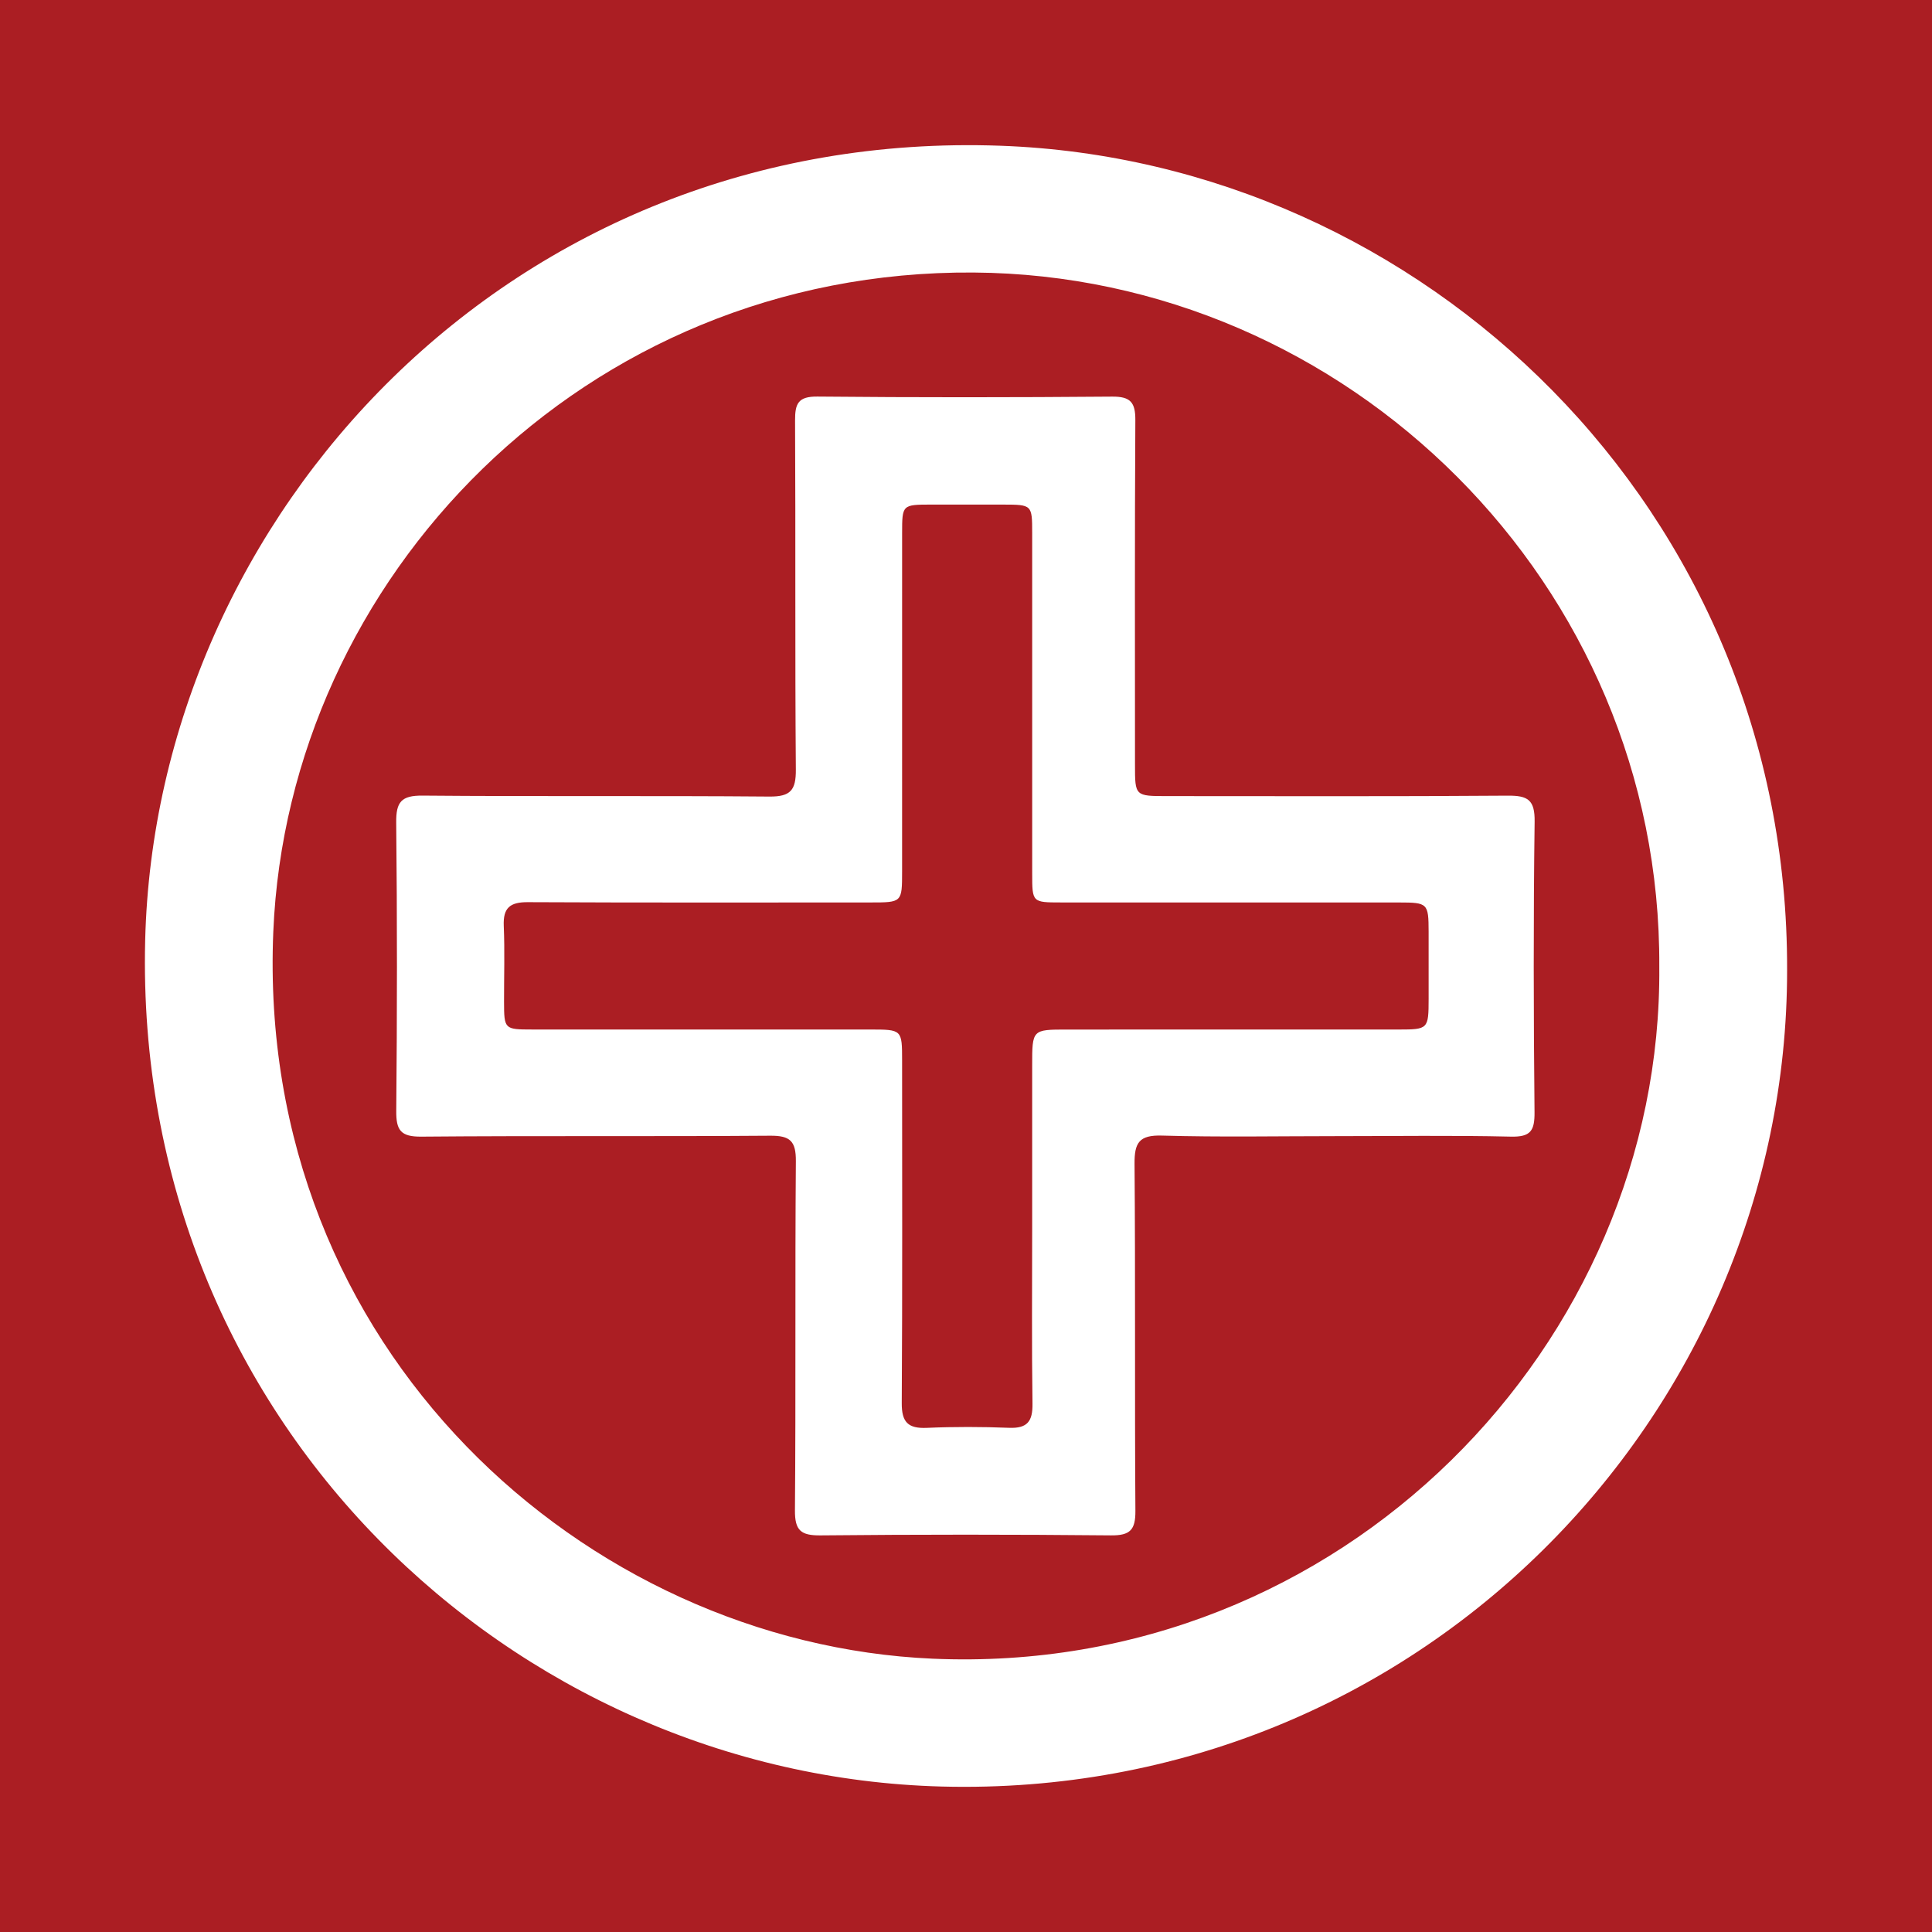 <?xml version="1.0" encoding="utf-8"?>
<!-- Generator: Adobe Illustrator 17.0.0, SVG Export Plug-In . SVG Version: 6.00 Build 0)  -->
<!DOCTYPE svg PUBLIC "-//W3C//DTD SVG 1.1//EN" "http://www.w3.org/Graphics/SVG/1.1/DTD/svg11.dtd">
<svg version="1.1" id="Layer_1" xmlns="http://www.w3.org/2000/svg" xmlns:xlink="http://www.w3.org/1999/xlink" x="0px" y="0px"
	 width="200px" height="200px" viewBox="0 0 200 200" enable-background="new 0 0 200 200" xml:space="preserve">
<rect fill="#AB1E23" width="200" height="200"/>
<g>
	<path fill="#FFFFFF" d="M185,100.419c0.041,46.114-38.264,85.814-87.506,84.523c-44.347-1.163-83.681-37.836-82.466-87.578
		C16.1,53.446,52.852,13.27,103.567,15.087C147.225,16.651,185.146,52.662,185,100.419z M171.769,100.065
		c0.216-39.603-32.275-71.584-70.979-71.853c-40.43-0.281-70.966,31.714-72.498,68.237c-1.815,43.277,32.374,73.687,68.249,75.258
		C139,173.566,172.113,139.013,171.769,100.065z"/>
	<path fill="#FFFFFF" d="M138.233,117.613c-5.984,0-11.972,0.116-17.951-0.058c-2.369-0.069-2.853,0.744-2.835,2.942
		c0.099,11.968,0.007,23.937,0.089,35.905c0.013,1.958-0.531,2.559-2.523,2.54c-10.023-0.096-20.047-0.098-30.07,0.001
		c-2.033,0.02-2.668-0.501-2.651-2.601c0.099-12.042,0-24.086,0.095-36.129c0.017-2.084-0.588-2.66-2.65-2.644
		c-12.043,0.09-24.087-0.009-36.129,0.096c-2.133,0.019-2.607-0.666-2.588-2.668c0.092-9.948,0.101-19.898-0.005-29.845
		c-0.023-2.129,0.523-2.81,2.729-2.791c11.968,0.105,23.937-0.003,35.904,0.099c2.201,0.019,2.754-0.669,2.737-2.798
		c-0.095-12.042-0.016-24.086-0.08-36.129c-0.009-1.757,0.323-2.499,2.309-2.48c10.172,0.097,20.346,0.089,30.519,0.005
		c1.894-0.016,2.408,0.598,2.397,2.434c-0.069,11.893-0.036,23.787-0.036,35.681c0,3.239,0.001,3.239,3.344,3.239
		c11.744-0.001,23.488,0.047,35.232-0.046c2.082-0.016,2.824,0.419,2.794,2.685c-0.132,10.022-0.11,20.047-0.01,30.069
		c0.019,1.932-0.395,2.592-2.446,2.544C150.352,117.522,144.291,117.613,138.233,117.613z M106.85,127.127
		c0-5.611,0-11.222,0-16.832c0-3.715-0.001-3.716,3.604-3.716c11.446-0.001,22.893,0.001,34.339-0.003
		c3.048-0.001,3.093-0.052,3.098-3.182c0.004-2.319,0.006-4.638-0.001-6.958c-0.008-2.919-0.094-3.01-3.044-3.011
		c-11.671-0.005-23.342,0-35.012-0.003c-2.977-0.001-2.982-0.008-2.982-2.993c-0.002-11.746,0.003-23.491-0.002-35.237
		c-0.001-2.945-0.013-2.949-3.026-2.957c-2.469-0.007-4.938-0.005-7.406-0.001c-3.022,0.005-3.031,0.008-3.032,2.965
		c-0.003,11.671,0.001,23.342-0.002,35.012c-0.001,3.21-0.008,3.212-3.288,3.212c-11.82,0.001-23.641,0.029-35.461-0.03
		c-1.837-0.009-2.567,0.581-2.487,2.456c0.112,2.614,0.023,5.236,0.029,7.854c0.007,2.835,0.039,2.871,2.892,2.871
		c11.671,0.003,23.342,0,35.012,0.002c3.291,0,3.302,0.008,3.303,3.212c0.003,11.82,0.038,23.641-0.036,35.461
		c-0.012,1.981,0.654,2.649,2.598,2.563c2.837-0.125,5.688-0.115,8.526-0.005c1.891,0.073,2.437-0.684,2.41-2.503
		C106.796,139.247,106.85,133.186,106.85,127.127z"/>
</g>
</svg>
